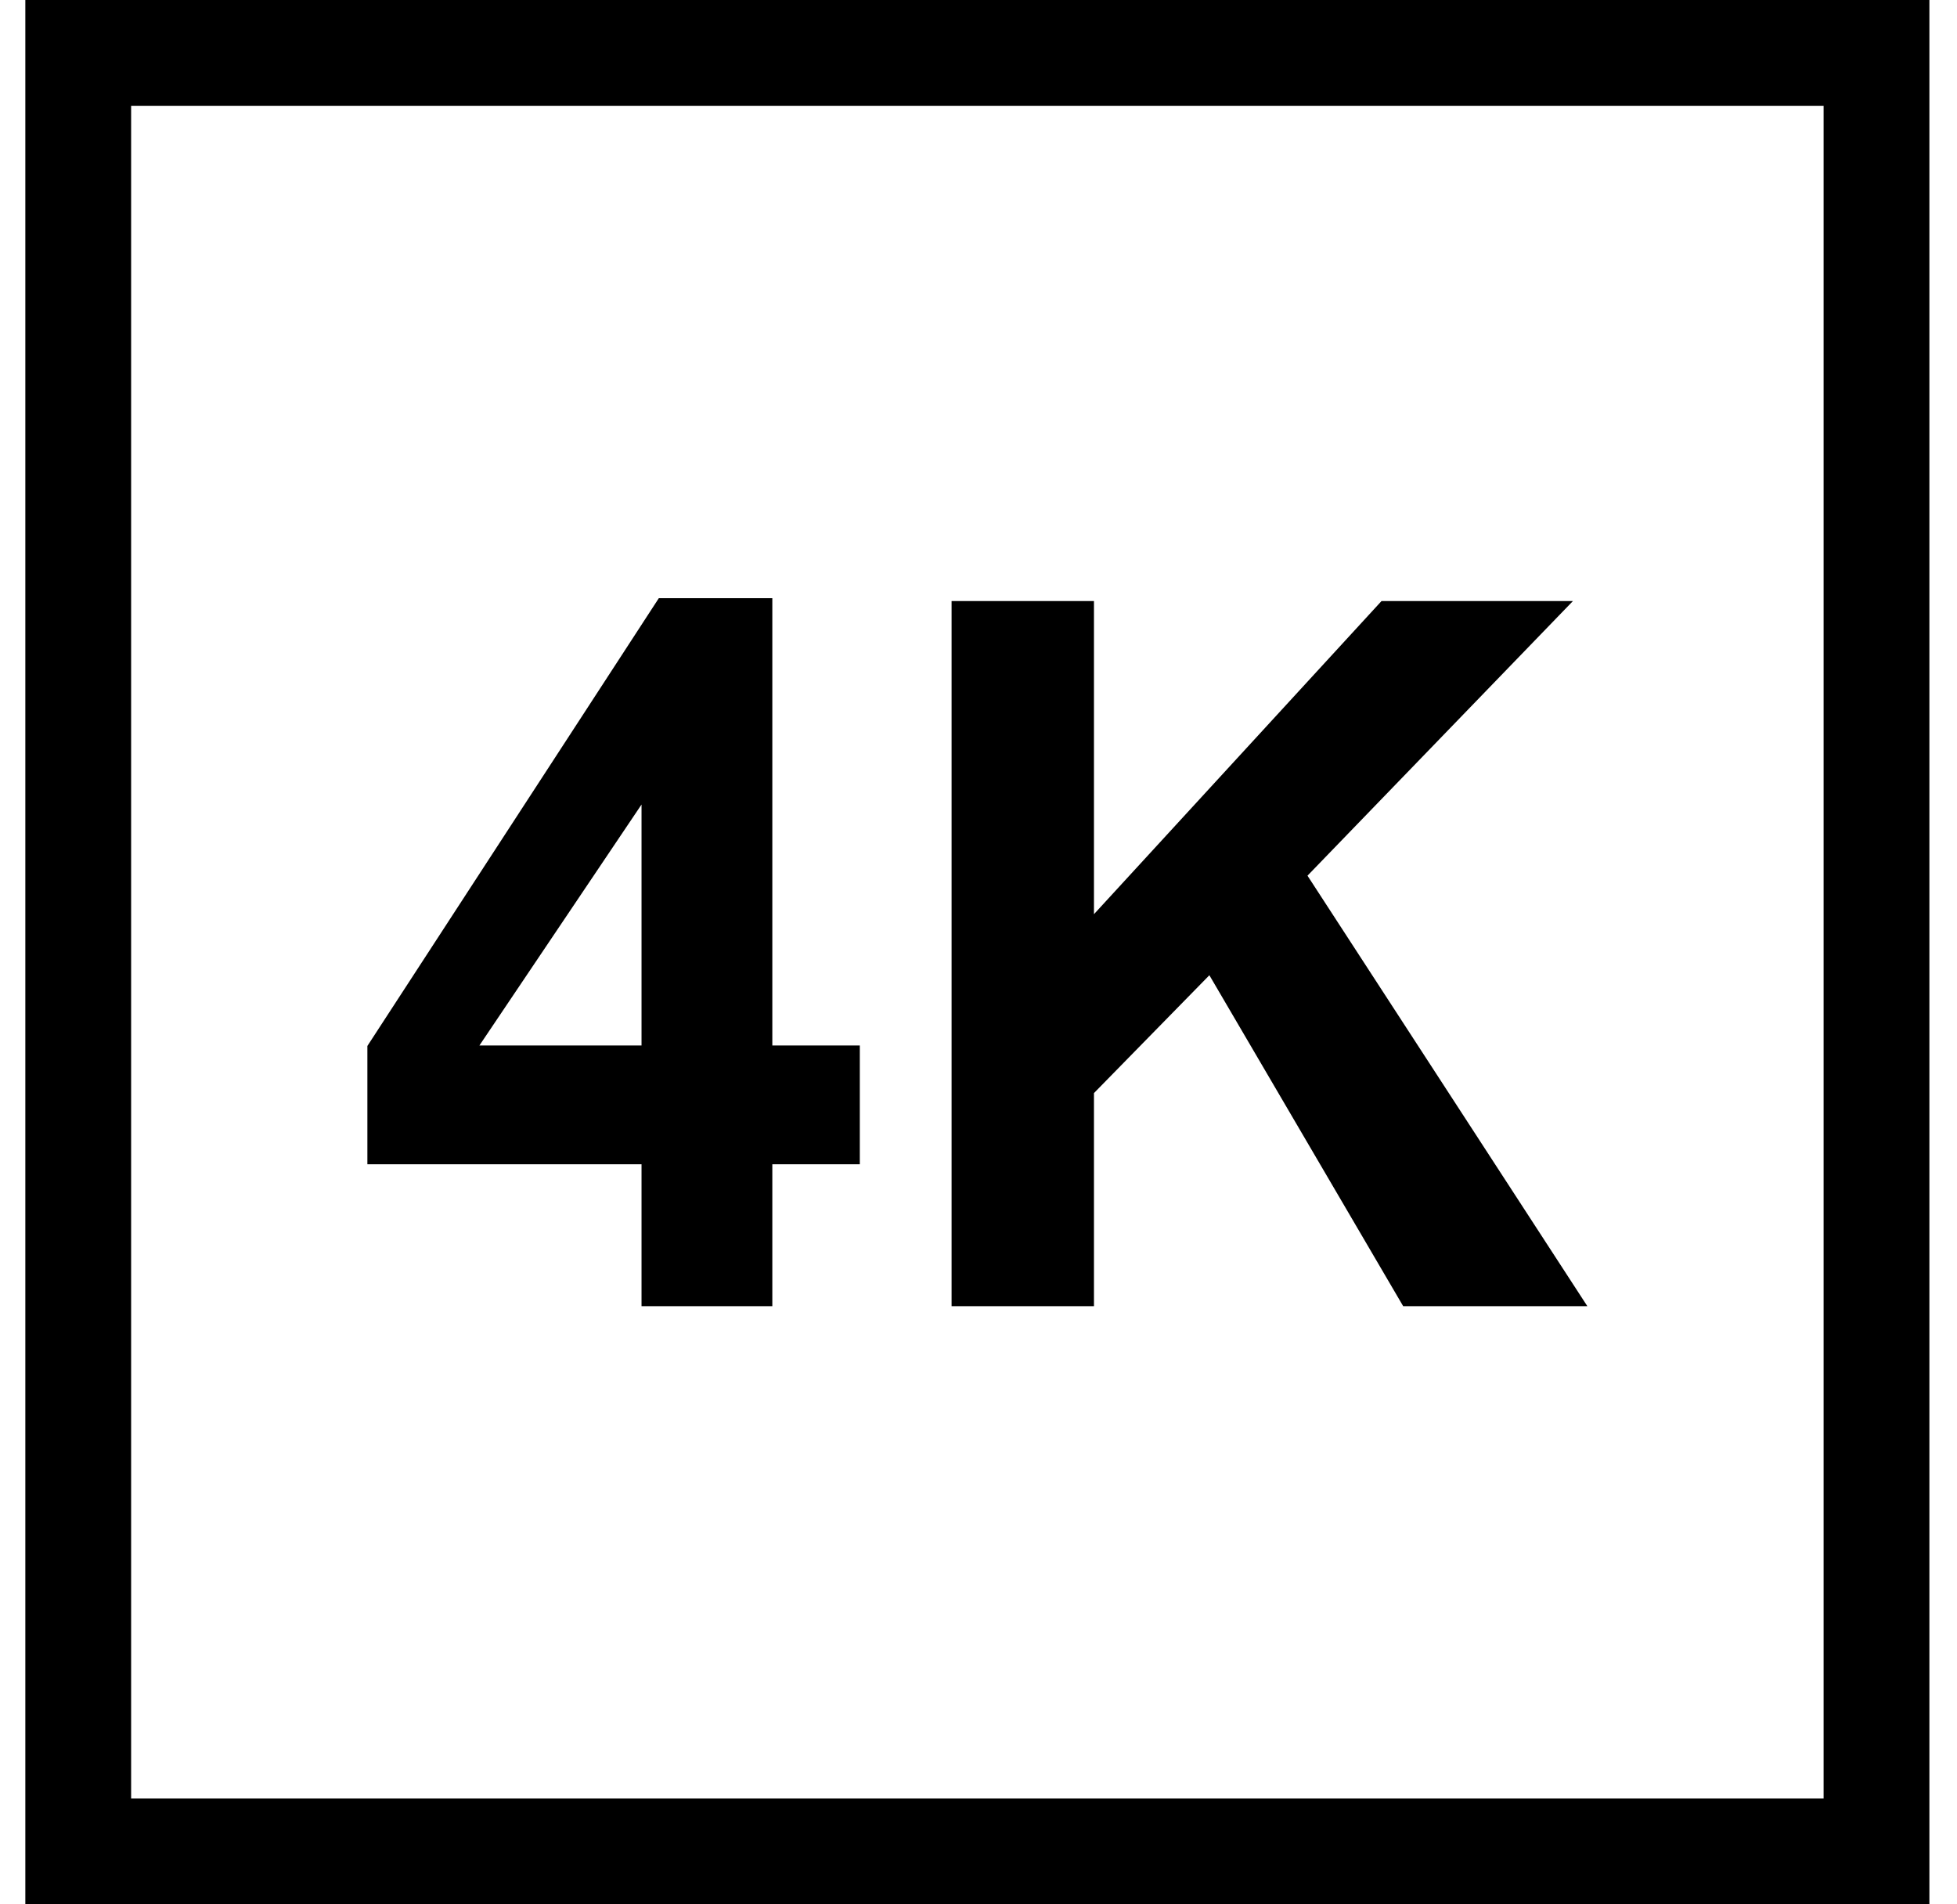 <svg width="37" height="36" viewBox="0 0 37 36" fill="none" xmlns="http://www.w3.org/2000/svg">
<path d="M1.479 35V1H35.478V35H1.479Z" stroke="black" stroke-width="2"/>
<path d="M12.129 24.692V22.01H6.946V19.773L12.456 11.308H14.602V19.764H16.256V22.01H14.602V24.692H12.129ZM12.129 19.764V15.209L9.064 19.764H12.129Z" fill="black"/>
<path d="M17.991 24.692V11.362H20.683V17.282L26.12 11.362H29.739L24.72 16.554L30.011 24.692H26.529L22.865 18.436L20.683 20.664V24.692H17.991Z" fill="black"/>
</svg>
